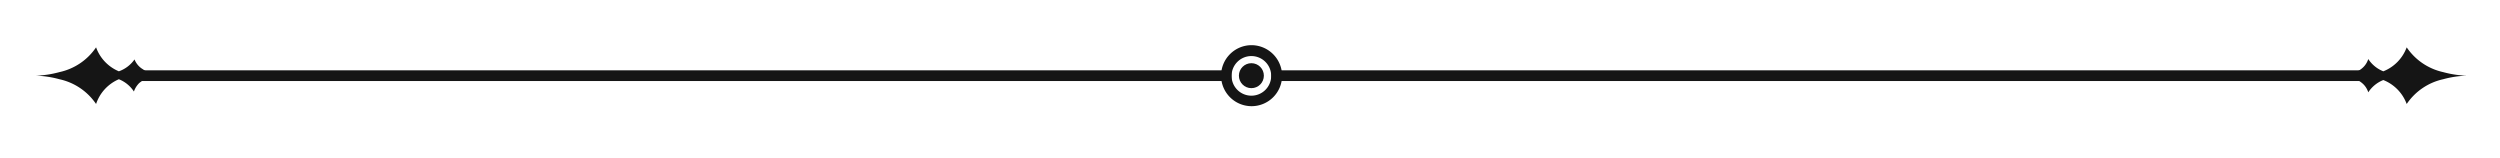 <svg xmlns="http://www.w3.org/2000/svg" viewBox="0 0 126.2 7.97"><defs><style>.cls-1{fill:none;}.cls-2{fill:#151515;}</style></defs><g id="Layer_1" data-name="Layer 1"><path class="cls-1" d="M63.17,2.81a1,1,0,1,0,1,1A1,1,0,0,0,63.17,2.81Zm0,1.64a.63.63,0,1,1,.63-.63A.63.63,0,0,1,63.17,4.45Z"></path><circle class="cls-2" cx="63.17" cy="3.82" r="0.63"></circle><path class="cls-2" d="M63.17,2.28a1.54,1.54,0,1,0,1.55,1.54A1.55,1.55,0,0,0,63.17,2.28Zm0,2.55a1,1,0,1,1,1-1A1,1,0,0,1,63.17,4.83Z"></path><path class="cls-2" d="M8,3.75a1.27,1.27,0,0,1-.78-.25A1,1,0,0,1,6.79,3,1.62,1.62,0,0,1,6,3.6,2.07,2.07,0,0,1,4.85,2.39,3,3,0,0,1,3,3.64a5.07,5.07,0,0,1-1.2.18A5.07,5.07,0,0,1,3,4,3,3,0,0,1,4.85,5.25,2.07,2.07,0,0,1,6,4a1.62,1.62,0,0,1,.76.62,1.11,1.11,0,0,1,.26-.42A1.3,1.3,0,0,1,8,3.89Z"></path><polygon class="cls-2" points="6.66 3.55 6.66 3.82 6.66 4.09 62.16 4.09 62.16 3.82 62.16 3.55 6.66 3.55"></polygon><path class="cls-2" d="M123.33,3.64a3,3,0,0,1-1.84-1.25,2.07,2.07,0,0,1-1.18,1.21,1.62,1.62,0,0,1-.76-.62,1,1,0,0,1-.38.52,1.27,1.27,0,0,1-.78.25v.14a1.3,1.3,0,0,1,.9.35,1,1,0,0,1,.26.42,1.62,1.62,0,0,1,.76-.62,2.07,2.07,0,0,1,1.18,1.21A3,3,0,0,1,123.33,4a5.07,5.07,0,0,1,1.2-.18A5.07,5.07,0,0,1,123.33,3.64Z"></path><rect class="cls-2" x="64.18" y="3.55" width="55.5" height="0.54"></rect></g></svg>